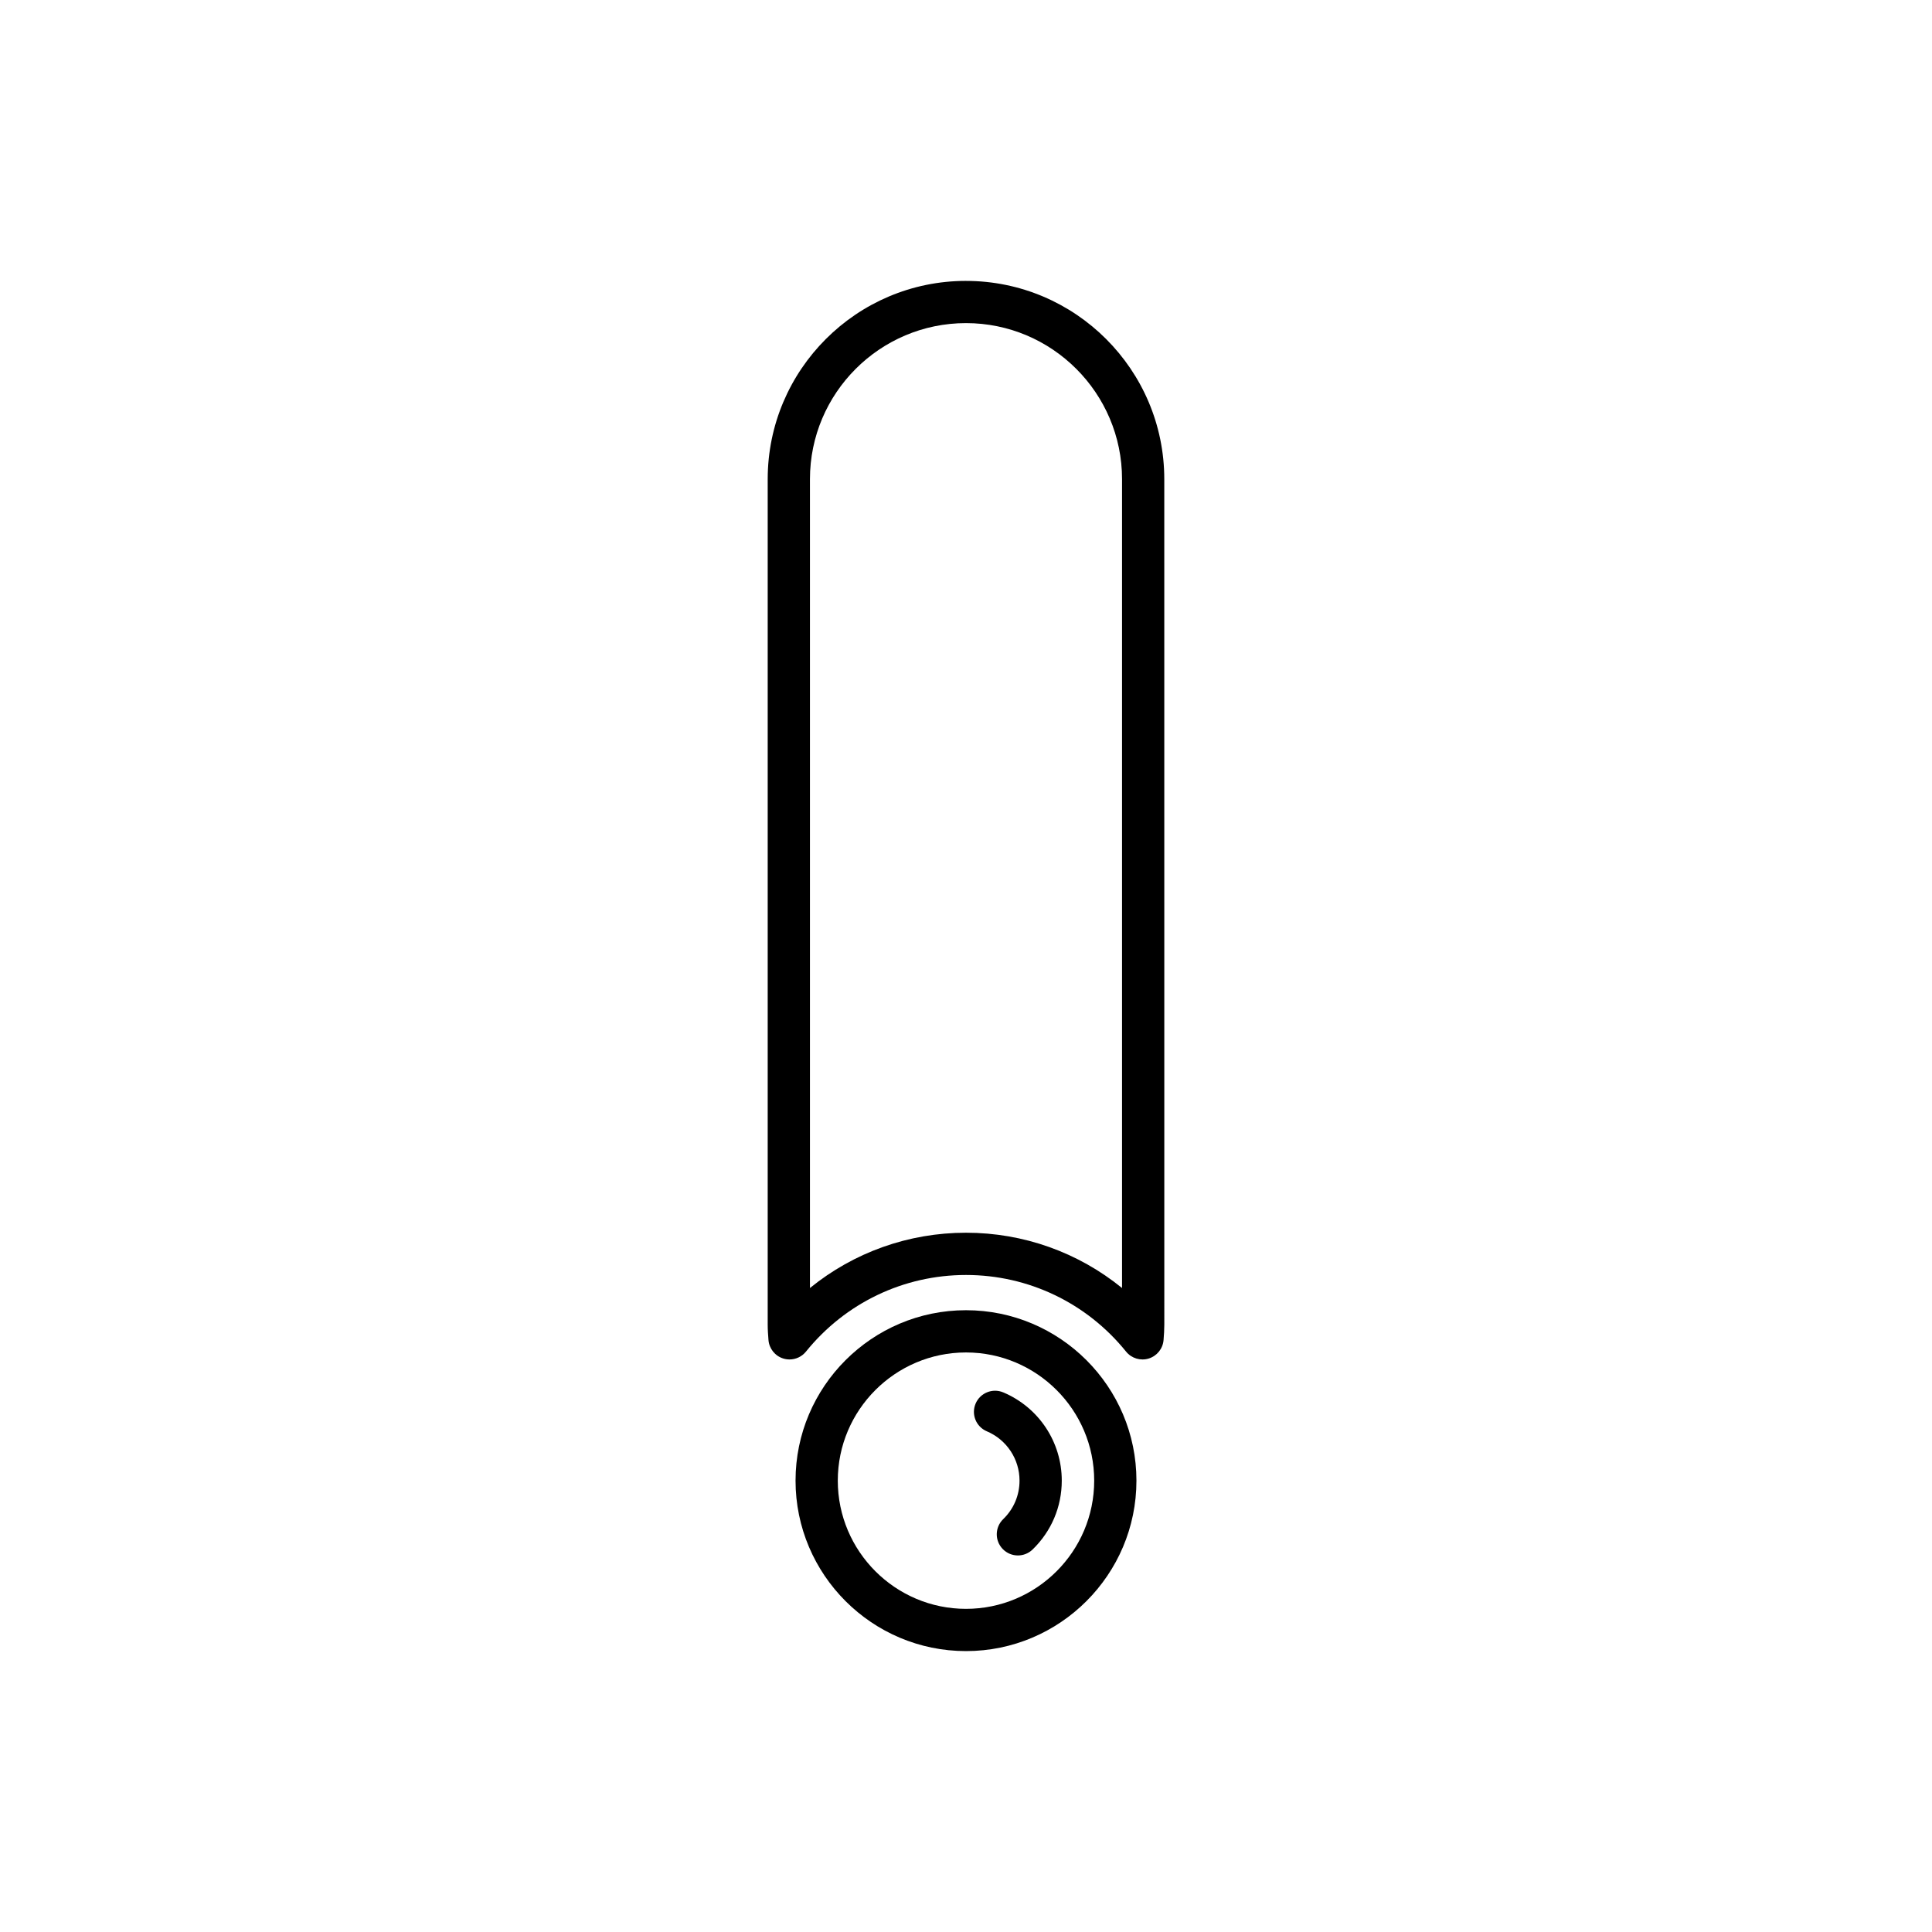 <?xml version="1.0" encoding="UTF-8"?>
<!-- Uploaded to: SVG Repo, www.svgrepo.com, Generator: SVG Repo Mixer Tools -->
<svg fill="#000000" width="800px" height="800px" version="1.1" viewBox="144 144 512 512" xmlns="http://www.w3.org/2000/svg">
 <g>
  <path d="m400 491.22c-24.906 0-45.172 20.258-45.172 45.164s20.266 45.172 45.172 45.172 45.168-20.266 45.168-45.172c0-24.902-20.262-45.164-45.168-45.164zm0 79.141c-18.734 0-33.977-15.242-33.977-33.977 0-18.727 15.242-33.969 33.977-33.969 18.73 0 33.973 15.242 33.973 33.969 0 18.738-15.242 33.977-33.973 33.977z"/>
  <path d="m409.88 513c-2.84-1.203-6.129 0.125-7.336 2.973-1.207 2.848 0.125 6.129 2.973 7.336 5.266 2.231 8.668 7.363 8.668 13.074 0 3.883-1.535 7.508-4.328 10.207-2.219 2.152-2.277 5.695-0.125 7.914 1.098 1.137 2.559 1.707 4.019 1.707 1.402 0 2.809-0.523 3.894-1.574 4.988-4.832 7.734-11.316 7.734-18.254 0.004-10.219-6.082-19.398-15.5-23.383z"/>
  <path d="m400 218.44c-28.977 0-52.551 23.57-52.551 52.547v224.06c0 1.367 0.098 2.711 0.203 4.059 0.18 2.285 1.73 4.238 3.922 4.914 0.547 0.168 1.105 0.25 1.66 0.25 1.66 0 3.273-0.742 4.356-2.082 10.422-12.902 25.879-20.305 42.414-20.305 16.531 0 31.992 7.402 42.414 20.305 1.441 1.789 3.832 2.508 6.016 1.832 2.191-0.684 3.746-2.629 3.922-4.914 0.105-1.344 0.199-2.688 0.199-4.059l-0.008-224.06c0-28.973-23.57-52.543-52.547-52.543zm41.352 266.9c-11.594-9.43-26.094-14.656-41.352-14.656-15.262 0-29.762 5.227-41.355 14.656v-214.36c0-22.801 18.551-41.352 41.355-41.352 22.801 0 41.352 18.547 41.352 41.352z"/>
 </g>
</svg>
